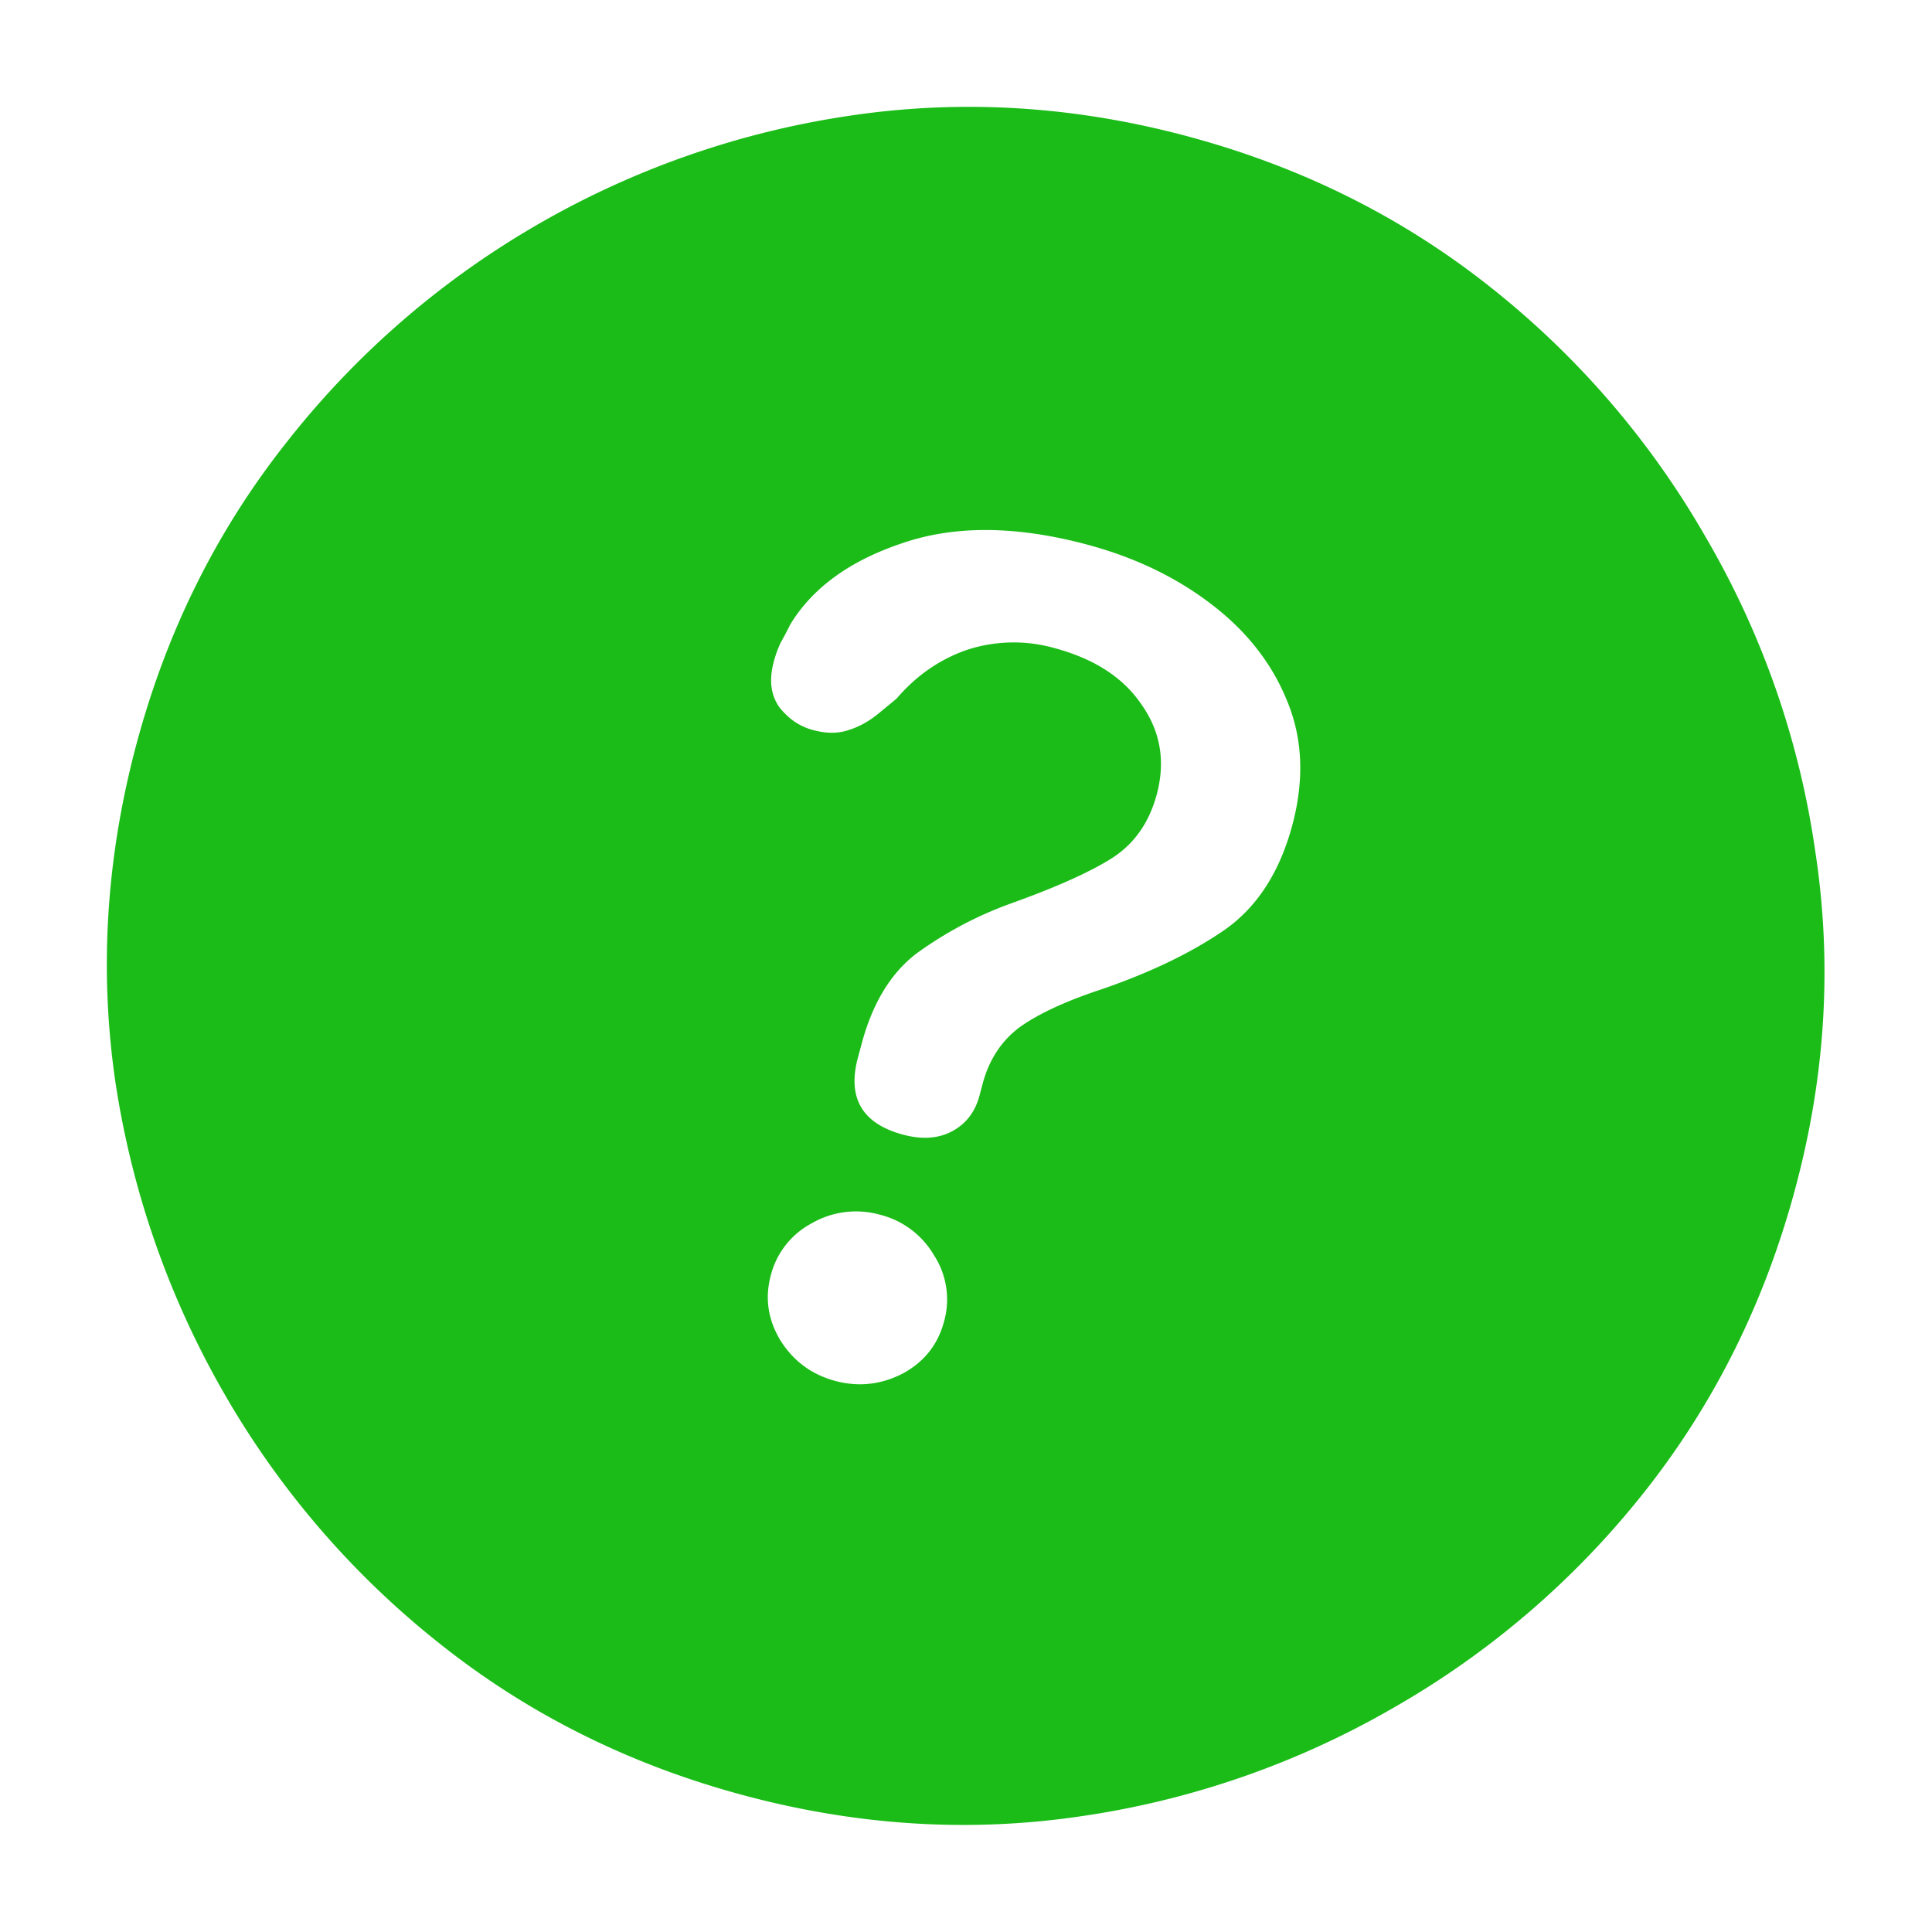 <svg xmlns="http://www.w3.org/2000/svg" width="36" height="36" fill="none"><g clip-path="url(#a)"><path fill="#1BBC18" d="M13.859 33.453q-3.178-.852-5.645-2.81a16.3 16.3 0 0 1-4.025-4.657 16.6 16.6 0 0 1-2.038-5.82q-.458-3.13.394-6.309.848-3.162 2.805-5.628a16.3 16.3 0 0 1 4.662-4.042 16.4 16.4 0 0 1 5.836-2.033q3.115-.462 6.277.385 3.178.851 5.645 2.81a16.2 16.2 0 0 1 4.021 4.673 16.1 16.1 0 0 1 2.033 5.836q.479 3.12-.37 6.281-.85 3.18-2.813 5.661a16.2 16.2 0 0 1-4.674 4.021 16.3 16.3 0 0 1-5.815 2.021q-3.115.463-6.293-.389m2.97-12.31q.532.142.917-.066.384-.208.505-.66l.03-.113.03-.113q.182-.677.699-1.058.532-.375 1.519-.7 1.353-.466 2.262-1.087.93-.634 1.29-1.972.34-1.275-.103-2.327-.429-1.049-1.42-1.799-.976-.745-2.299-1.1-1.984-.531-3.451-.025-1.463.49-2.084 1.516-.075.153-.176.334a2 2 0 0 0-.131.362q-.134.5.103.84.258.33.629.428.37.1.656.003.301-.092.569-.314l.332-.274q.555-.648 1.316-.91a2.8 2.8 0 0 1 1.633-.03q1.113.3 1.62 1.057.525.747.28 1.666-.217.807-.86 1.205-.623.387-1.865.831a7.1 7.1 0 0 0-1.754.931q-.718.55-1.02 1.68l-.035.13-.035.128q-.302 1.13.843 1.437m-1.264 4.589q.645.172 1.246-.133.604-.322.778-.968a1.51 1.51 0 0 0-.186-1.242 1.62 1.62 0 0 0-1.008-.755 1.65 1.65 0 0 0-1.271.161 1.52 1.52 0 0 0-.762.972q-.168.63.178 1.206.363.581 1.025.759"/></g><defs><clipPath id="a"><path fill="#fff" d="M0 0h36v36H0z"/></clipPath></defs></svg>